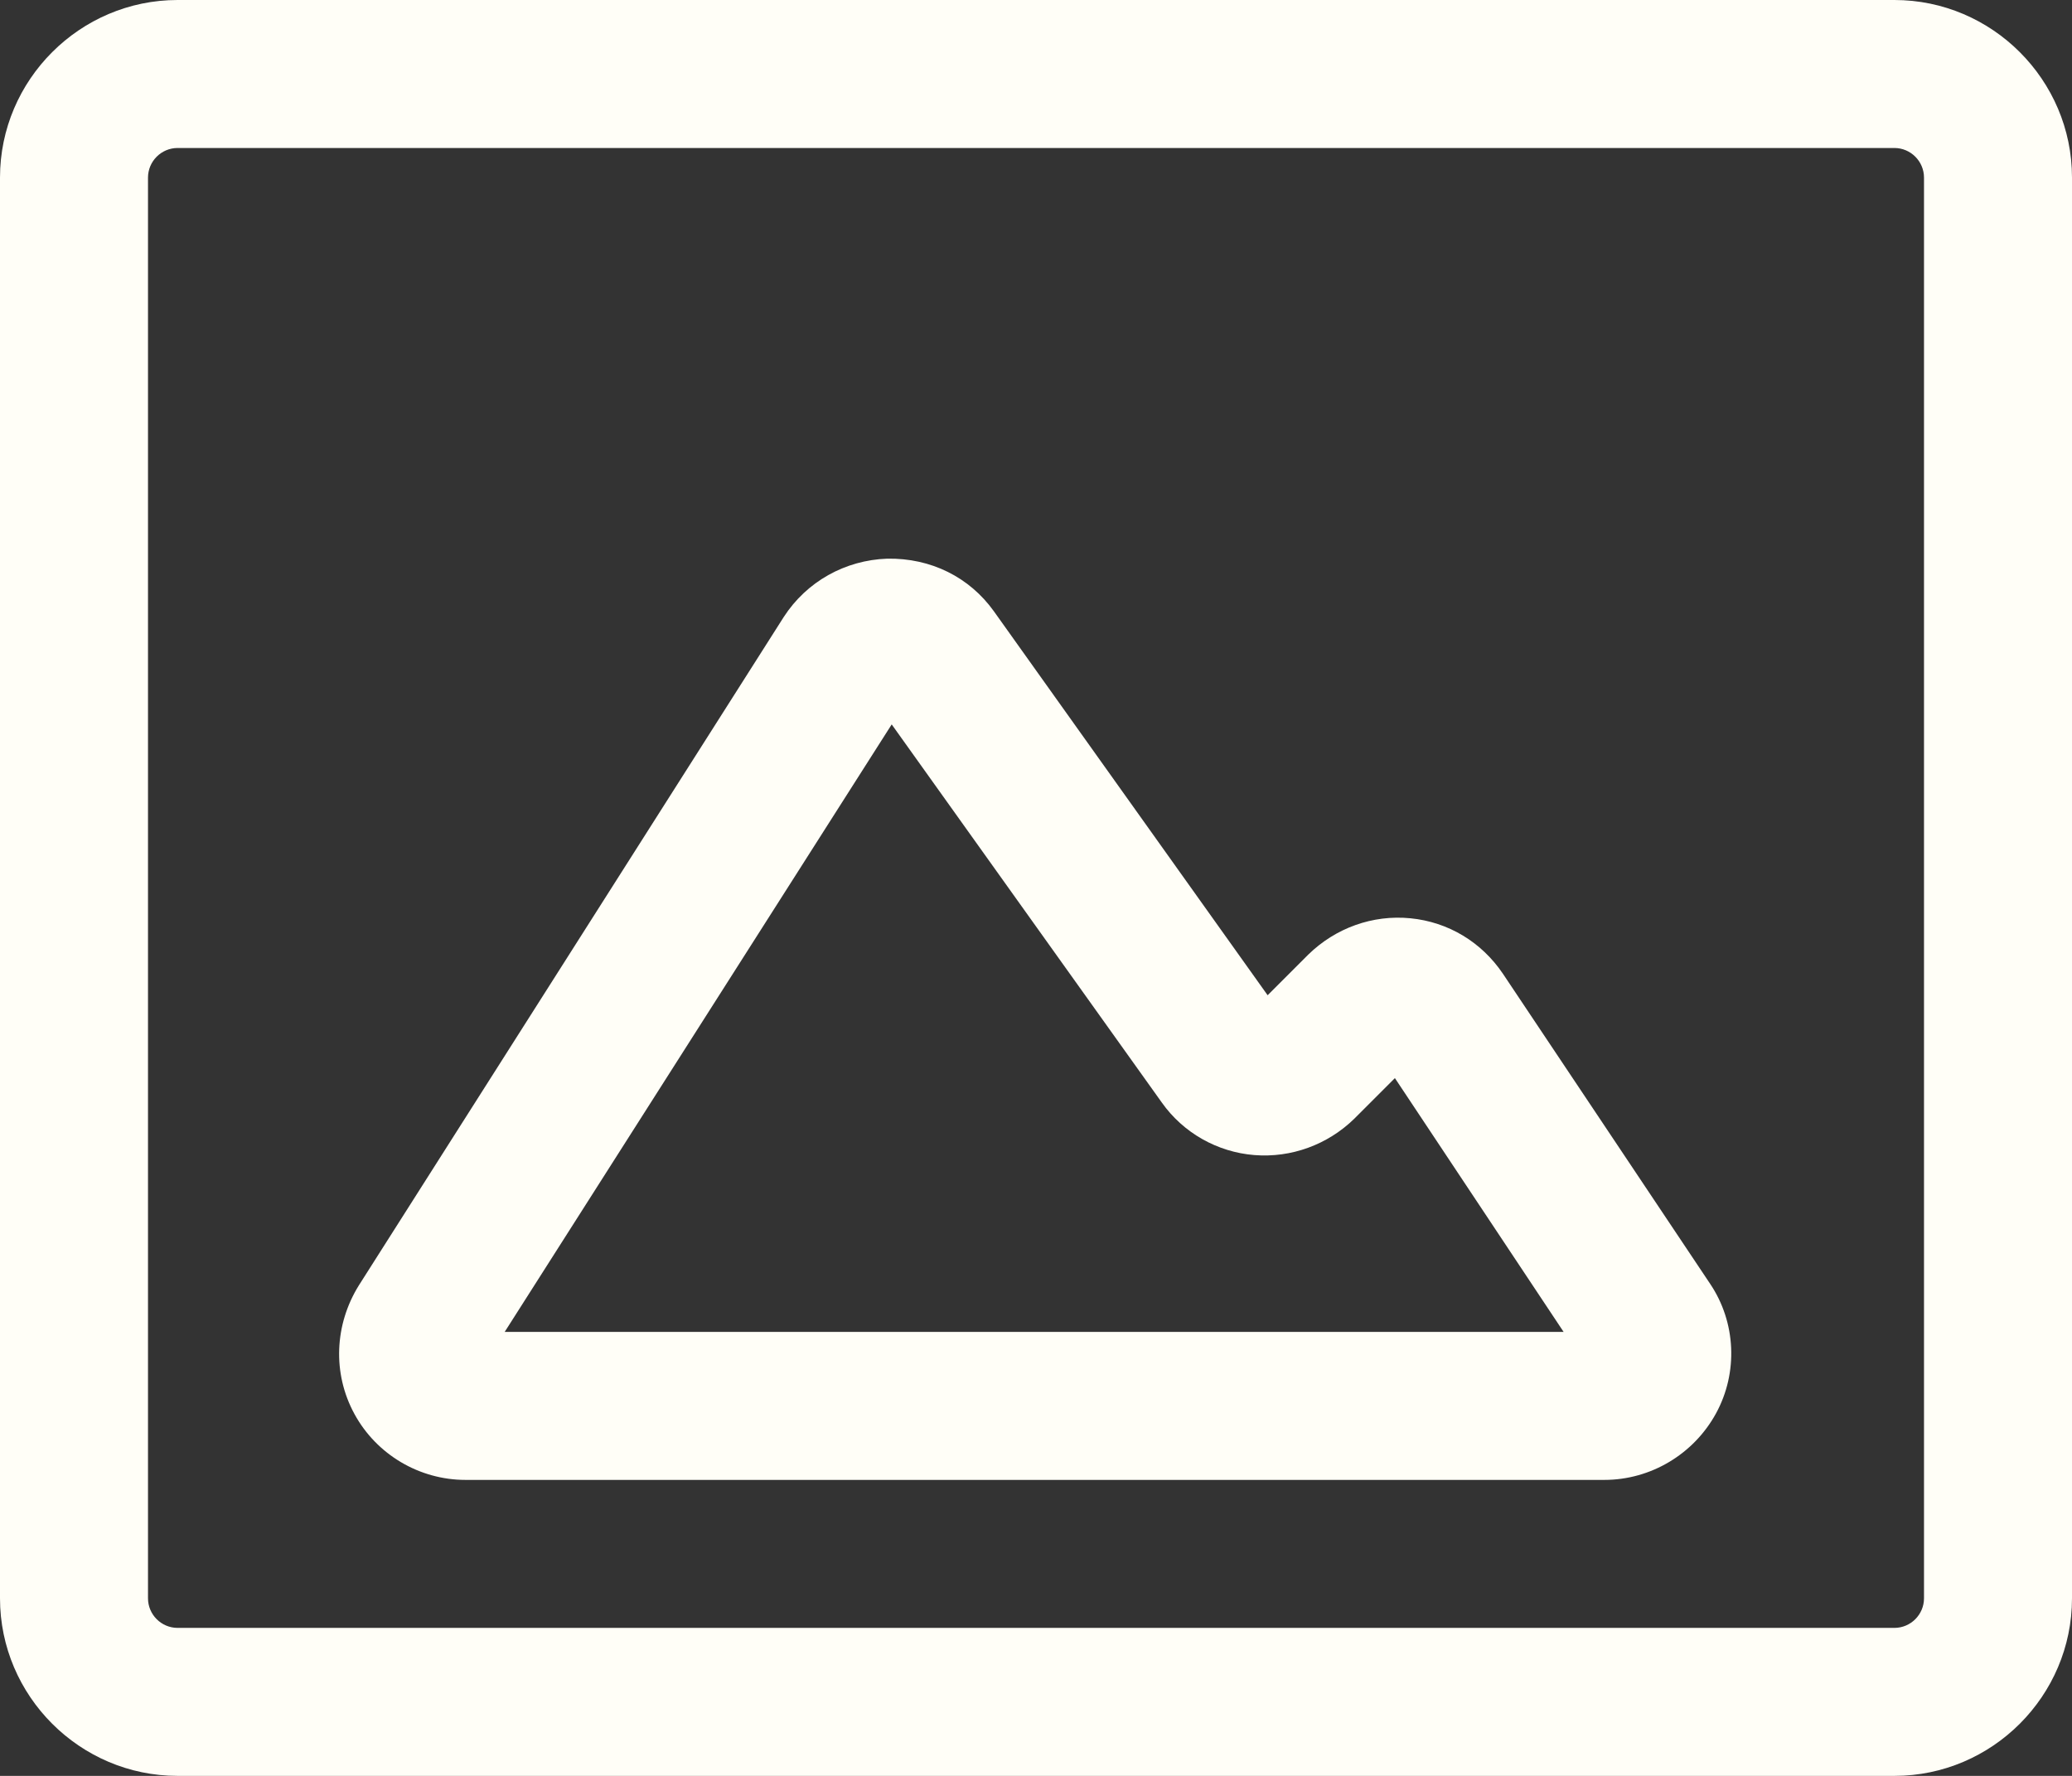 <?xml version="1.0" encoding="UTF-8" standalone="no"?><svg xmlns="http://www.w3.org/2000/svg" xmlns:xlink="http://www.w3.org/1999/xlink" fill="#fffef7" height="24" preserveAspectRatio="xMidYMid meet" version="1" viewBox="2.0 4.0 28.0 24.0" width="28" zoomAndPan="magnify"><rect x="2.0" y="4.0" width="28.0" height="24.0" fill="#333333" stroke="none"/><g><g id="change1_1"><path d="M27.6,4H4.4C3.08,4,2,5.08,2,6.4V25.6C2,26.92,3.08,28,4.4,28H27.6c1.32,0,2.4-1.08,2.4-2.4V6.4C30,5.08,28.92,4,27.6,4z M28,25.6c0,0.22-0.18,0.4-0.4,0.4H4.4C4.18,26,4,25.82,4,25.6V6.4C4,6.18,4.18,6,4.4,6H27.6C27.82,6,28,6.18,28,6.4V25.6z" fill="inherit"/><path d="M22.31,17.16c-0.29-0.43-0.74-0.7-1.25-0.75c-0.51-0.05-1.01,0.13-1.38,0.49l-0.55,0.55l-3.7-5.19 c-0.33-0.46-0.85-0.72-1.44-0.71c-0.57,0.02-1.09,0.31-1.4,0.79l-5.74,9.03c-0.33,0.53-0.36,1.19-0.06,1.74 C7.09,23.66,7.67,24,8.29,24h15.39c0.63,0,1.21-0.35,1.51-0.9s0.27-1.23-0.08-1.75L22.31,17.16z M8.82,22l5.23-8.21l3.65,5.11 c0.29,0.41,0.75,0.67,1.25,0.71c0.5,0.04,0.99-0.14,1.35-0.49l0.55-0.55L23.13,22H8.82z" fill="inherit"/></g></g></svg>